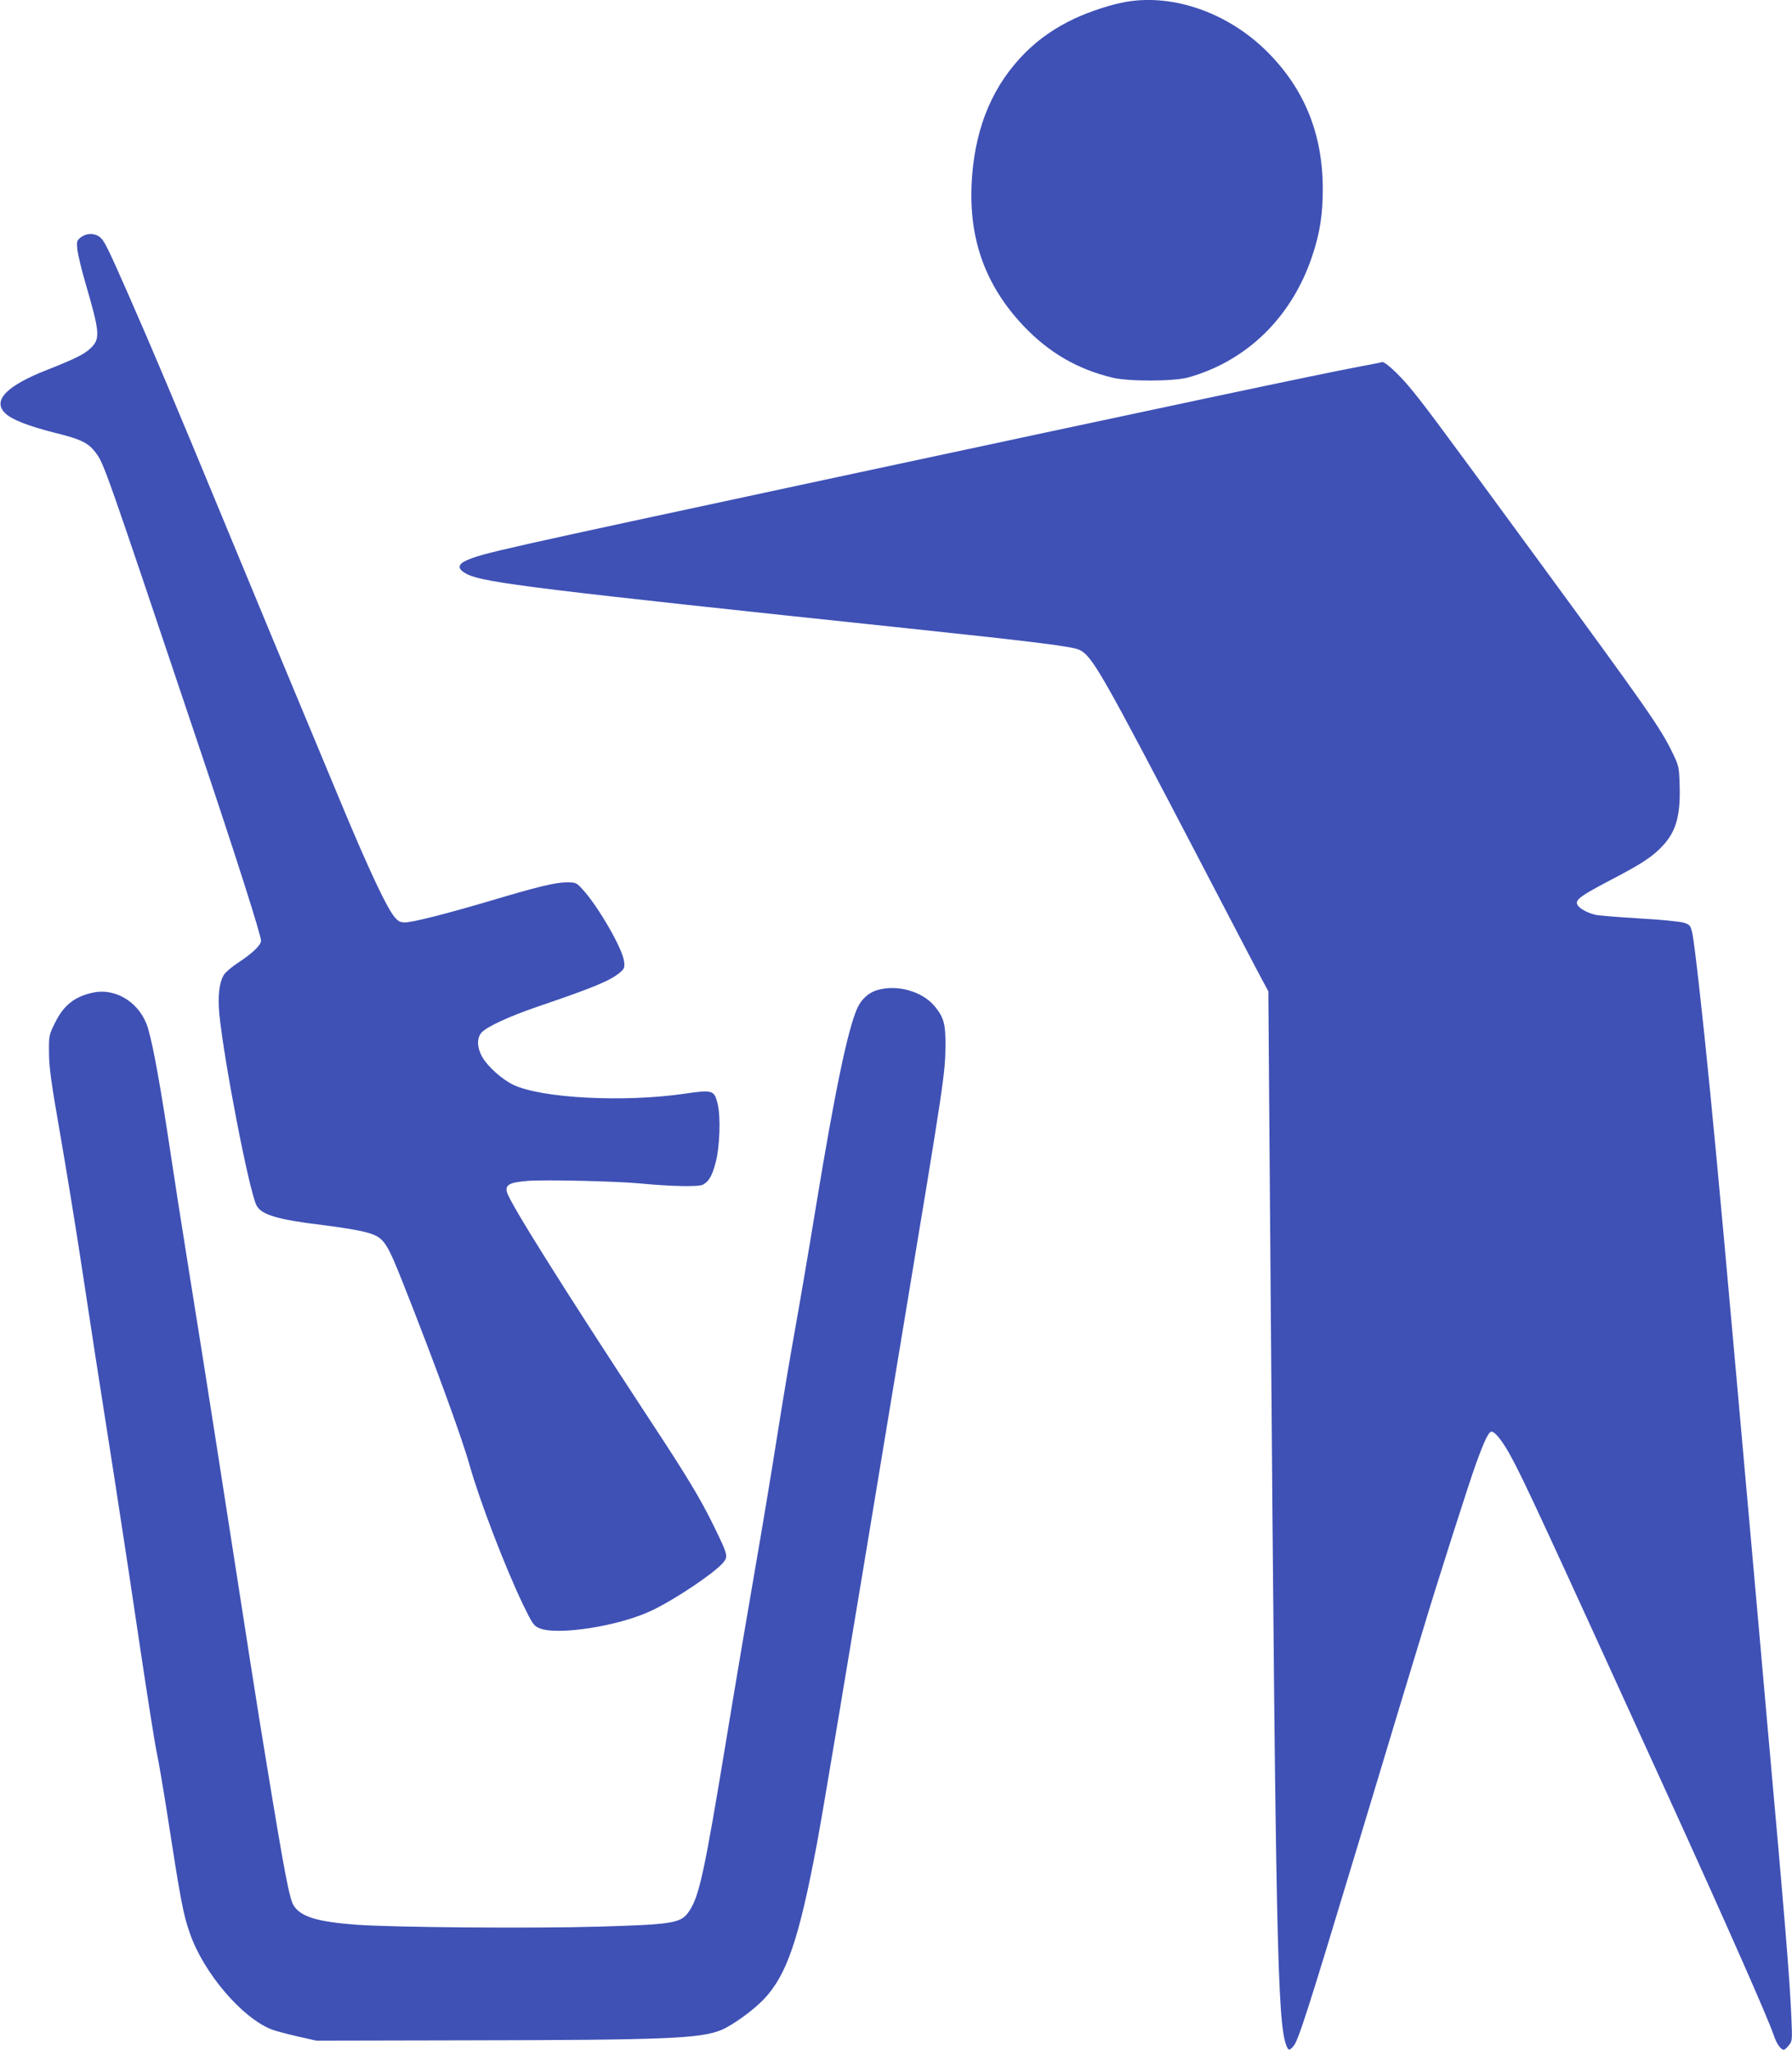<?xml version="1.0" standalone="no"?>
<!DOCTYPE svg PUBLIC "-//W3C//DTD SVG 20010904//EN"
 "http://www.w3.org/TR/2001/REC-SVG-20010904/DTD/svg10.dtd">
<svg version="1.0" xmlns="http://www.w3.org/2000/svg"
 width="1119pt" height="1280pt" viewBox="0 0 1119 1280"
 preserveAspectRatio="xMidYMid meet">
<g transform="translate(0,1280) scale(0.1,-0.1)"
fill="#3f51b5" stroke="none">
<path d="M7035 12789 c-91 -15 -229 -60 -323 -104 -125 -59 -221 -126 -309
-213 -200 -201 -308 -452 -333 -773 -28 -374 75 -673 321 -934 159 -167 334
-269 554 -323 101 -25 384 -24 475 1 367 103 647 377 774 758 48 143 66 259
66 419 0 342 -114 624 -346 856 -242 242 -582 363 -879 313z"/>
<path d="M505 11318 c-26 -20 -27 -25 -22 -78 4 -31 27 -128 53 -216 88 -302
91 -341 29 -399 -38 -37 -97 -66 -274 -136 -252 -99 -340 -191 -258 -270 40
-39 143 -79 303 -120 167 -41 213 -63 258 -121 56 -74 49 -55 648 -1838 232
-689 388 -1180 388 -1215 0 -27 -57 -81 -145 -138 -38 -25 -78 -59 -88 -76
-29 -50 -38 -134 -27 -248 31 -301 184 -1091 231 -1189 29 -59 130 -90 414
-124 99 -12 216 -31 259 -42 123 -32 134 -48 244 -324 192 -485 363 -952 413
-1129 65 -230 221 -636 334 -873 59 -121 67 -134 102 -149 112 -48 498 12 703
110 147 70 389 233 445 298 33 39 30 50 -55 224 -87 178 -165 308 -410 680
-543 828 -868 1346 -885 1412 -11 45 19 60 132 69 111 8 547 -2 698 -16 197
-19 368 -22 394 -8 39 21 59 58 81 143 25 97 31 283 11 363 -21 85 -31 88
-208 62 -379 -55 -890 -28 -1066 55 -71 34 -158 111 -194 172 -35 60 -37 122
-5 156 35 37 171 100 352 162 347 118 450 161 510 211 29 25 32 32 27 70 -8
78 -162 345 -258 449 -40 44 -43 45 -101 45 -70 0 -184 -28 -479 -116 -271
-80 -482 -134 -530 -134 -29 0 -43 7 -64 32 -50 59 -160 293 -333 708 -357
856 -522 1254 -750 1805 -276 668 -433 1041 -580 1375 -129 293 -151 338 -179
360 -34 26 -83 25 -118 -2z"/>
<path d="M8605 10533 c-11 -2 -67 -13 -125 -24 -269 -51 -1127 -233 -3325
-704 -2075 -445 -2138 -459 -2243 -505 -58 -26 -56 -56 8 -87 108 -52 446 -94
2760 -338 794 -84 1016 -112 1060 -133 81 -39 137 -138 750 -1312 199 -382
377 -723 396 -757 l34 -63 15 -1947 c31 -3963 42 -4489 97 -4635 13 -34 19
-35 45 -5 29 31 93 231 383 1192 78 259 196 648 261 865 66 217 138 456 161
530 83 279 290 926 334 1048 55 151 80 202 98 202 22 0 71 -62 122 -157 77
-140 210 -428 969 -2093 379 -832 636 -1415 671 -1519 17 -52 44 -91 63 -91 5
0 19 12 31 28 22 26 22 33 16 177 -11 248 -37 570 -156 1895 -11 124 -51 581
-90 1015 -173 1938 -205 2294 -260 2855 -48 491 -100 951 -113 1005 -11 46
-15 51 -52 63 -22 7 -148 20 -280 27 -132 8 -256 18 -275 23 -51 13 -98 39
-110 62 -16 30 17 55 206 154 196 102 263 146 327 215 84 90 112 191 105 384
-3 108 -5 115 -45 198 -78 159 -150 262 -862 1234 -630 860 -691 942 -789
1059 -67 78 -144 148 -161 145 -3 -1 -15 -3 -26 -6z"/>
<path d="M5480 6618 c-54 -15 -100 -56 -126 -112 -59 -129 -140 -516 -259
-1241 -46 -283 -107 -637 -134 -787 -27 -150 -75 -435 -106 -633 -31 -198 -92
-567 -136 -820 -44 -253 -127 -743 -184 -1090 -136 -824 -168 -973 -230 -1067
-51 -78 -95 -85 -565 -99 -413 -12 -1289 -5 -1515 12 -242 18 -345 49 -390
118 -27 40 -57 196 -170 886 -61 369 -96 596 -315 2005 -50 322 -127 808 -171
1080 -44 272 -95 601 -114 730 -62 411 -106 659 -140 776 -45 157 -196 256
-342 226 -116 -24 -186 -79 -240 -190 -37 -75 -38 -78 -37 -187 0 -89 14 -188
72 -520 39 -225 96 -576 127 -780 70 -462 102 -671 210 -1358 47 -301 121
-791 165 -1090 45 -298 89 -580 100 -627 10 -47 37 -204 60 -350 89 -576 104
-654 146 -774 86 -246 324 -526 510 -599 23 -9 95 -28 160 -43 l119 -27 950 2
c1235 2 1450 11 1580 65 71 30 201 124 266 193 142 151 218 373 329 963 40
216 146 846 549 3285 247 1488 253 1530 255 1705 1 137 -11 179 -69 248 -77
92 -232 135 -355 100z"/>
</g>
</svg>

